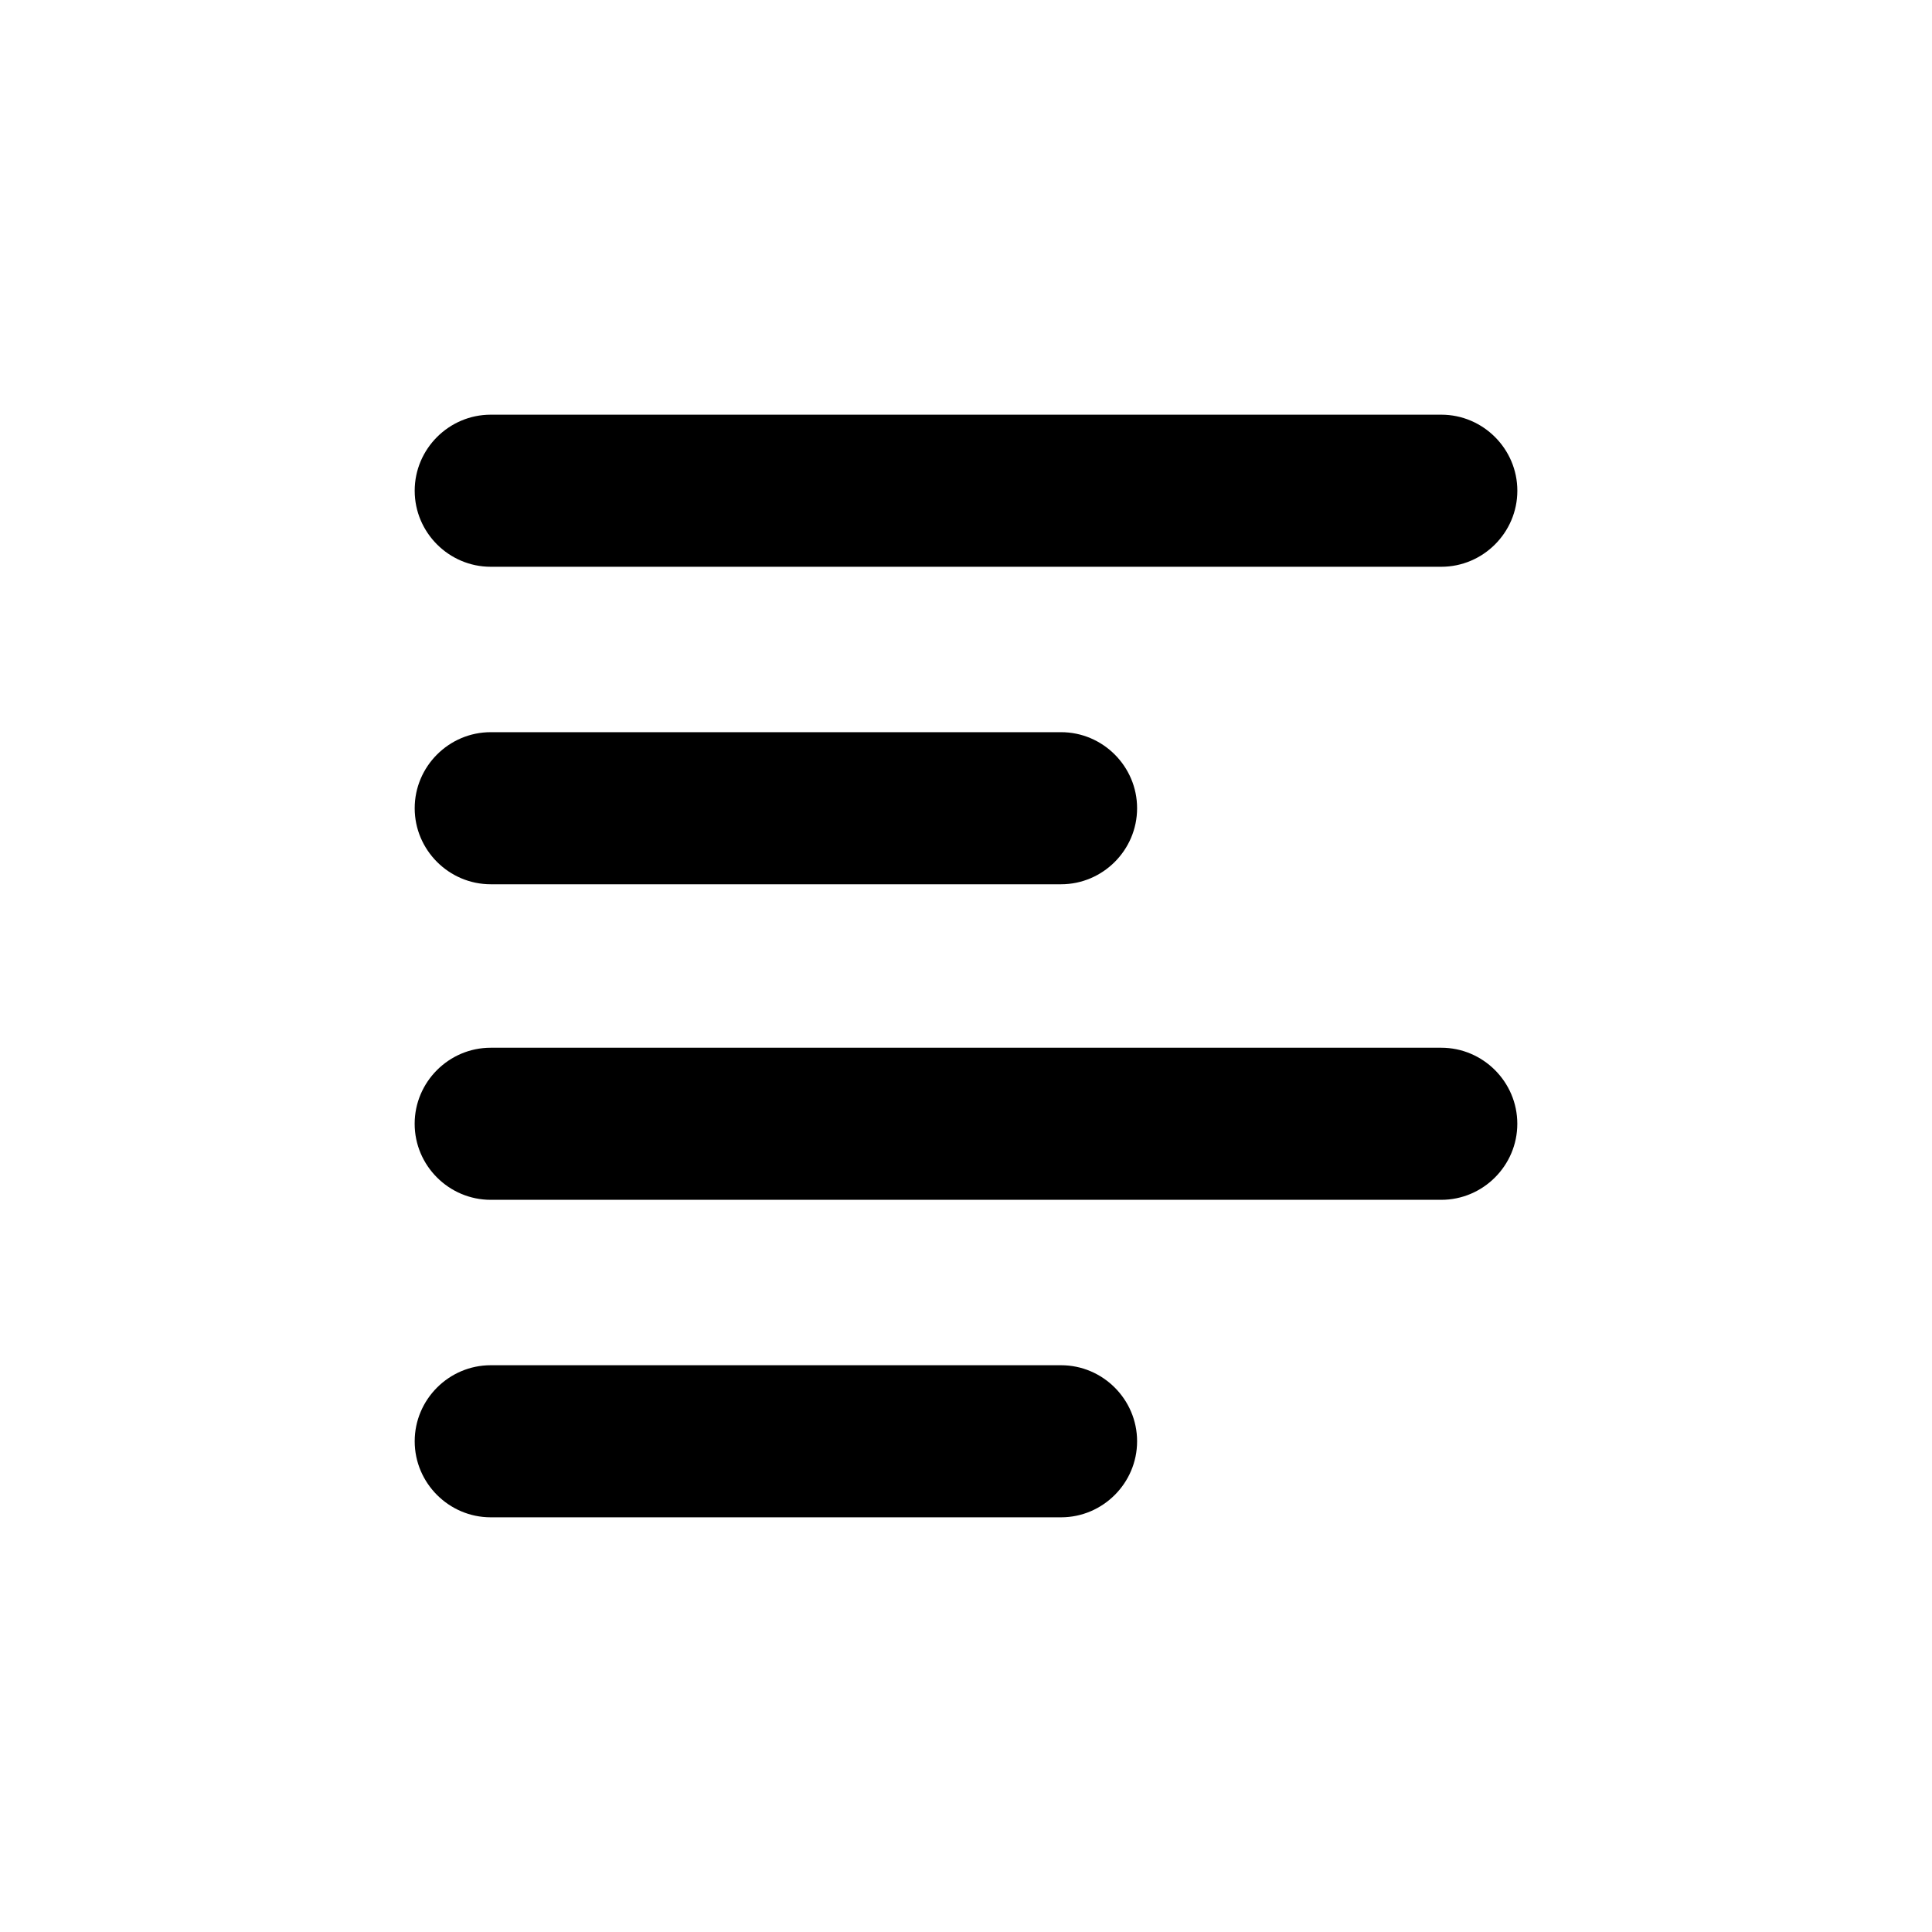 <?xml version="1.0" encoding="UTF-8"?>
<!-- Uploaded to: ICON Repo, www.svgrepo.com, Generator: ICON Repo Mixer Tools -->
<svg fill="#000000" width="800px" height="800px" version="1.1" viewBox="144 144 512 512" xmlns="http://www.w3.org/2000/svg">
 <g>
  <path d="m274.05 294.2h251.91c11.082 0 20.152-9.07 20.152-20.152s-9.07-20.152-20.152-20.152h-251.91c-11.082 0-20.152 9.07-20.152 20.152s9.07 20.152 20.152 20.152z"/>
  <path d="m274.05 378.34h151.14c11.082 0 20.152-9.07 20.152-20.152 0-11.082-9.07-20.152-20.152-20.152h-151.14c-11.082 0-20.152 9.07-20.152 20.152 0 11.082 9.07 20.152 20.152 20.152z"/>
  <path d="m525.95 421.66h-251.91c-11.082 0-20.152 9.07-20.152 20.152 0 11.082 9.07 20.152 20.152 20.152h251.91c11.082 0 20.152-9.07 20.152-20.152 0-11.082-9.07-20.152-20.152-20.152z"/>
  <path d="m425.19 505.8h-151.14c-11.082 0-20.152 9.07-20.152 20.152s9.07 20.152 20.152 20.152h151.14c11.082 0 20.152-9.07 20.152-20.152s-9.07-20.152-20.152-20.152z"/>
 </g>
</svg>